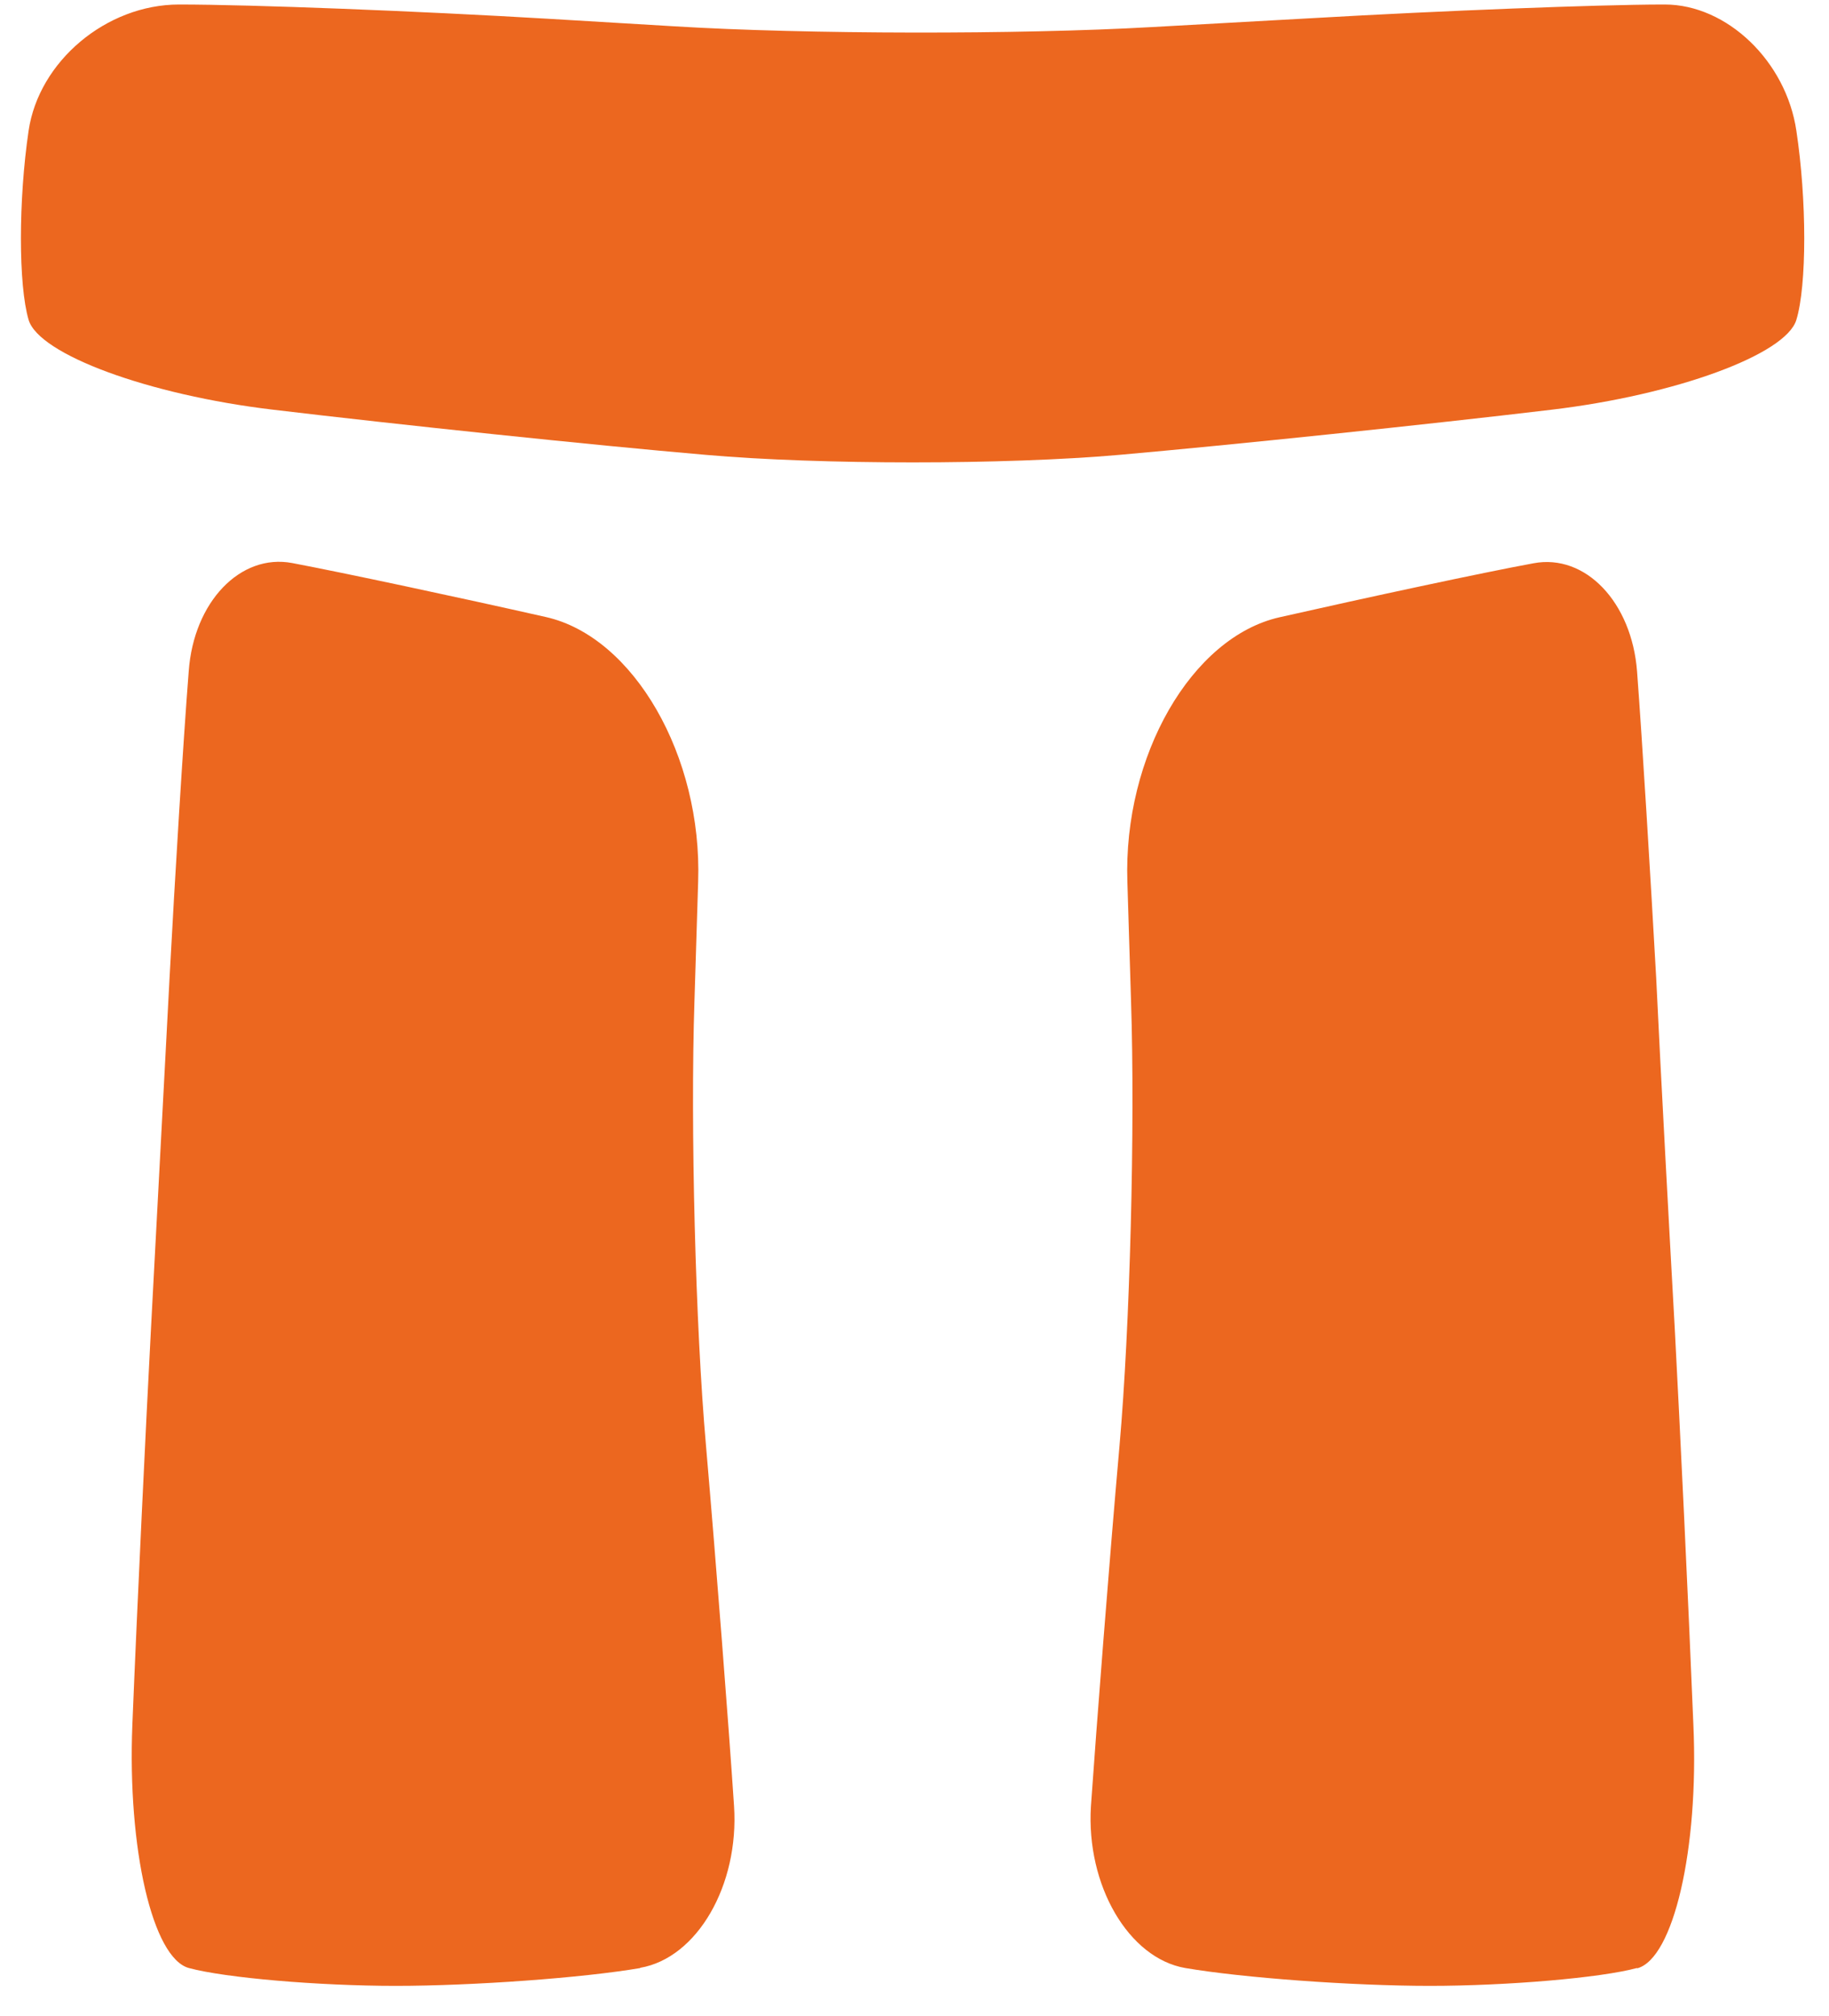 <svg width="49" height="54" viewBox="0 0 49 54" fill="none" xmlns="http://www.w3.org/2000/svg">
<path fill-rule="evenodd" clip-rule="evenodd" d="M17.152 52.714C15.621 52.976 12.68 53.191 10.602 53.191C8.524 53.191 6.032 52.976 5.063 52.714C4.087 52.452 3.413 49.52 3.546 46.199C3.68 42.884 3.912 38.103 4.045 35.582C4.127 34.032 4.244 31.837 4.354 29.76C4.423 28.458 4.489 27.203 4.543 26.182C4.684 23.533 4.909 19.842 5.056 17.979C5.189 16.123 6.439 14.819 7.829 15.081C9.212 15.343 12.273 15.996 14.625 16.527C16.977 17.057 18.816 20.251 18.704 23.613L18.605 26.807C18.493 30.176 18.633 35.541 18.914 38.722C19.188 41.902 19.525 46.246 19.665 48.37C19.806 50.495 18.676 52.445 17.152 52.707V52.714ZM38.305 53.191C40.383 53.191 42.882 52.976 43.851 52.714L43.865 52.72C44.833 52.458 45.514 49.526 45.367 46.205C45.233 42.89 45.002 38.109 44.868 35.588C44.728 33.073 44.496 28.844 44.37 26.188C44.222 23.532 43.998 19.847 43.858 17.985C43.717 16.13 42.474 14.825 41.084 15.087C39.695 15.342 36.634 16.001 34.282 16.533C31.923 17.064 30.09 20.25 30.203 23.62L30.301 26.814C30.413 30.182 30.273 35.548 29.992 38.728C29.711 41.908 29.375 46.252 29.227 48.376C29.094 50.501 30.238 52.451 31.754 52.713C33.285 52.975 36.227 53.191 38.305 53.191ZM41.576 10.973C44.896 10.577 47.852 9.494 48.126 8.566C48.407 7.644 48.407 5.359 48.126 3.503C47.852 1.64 46.265 0.121 44.602 0.121H44.522C42.806 0.125 38.649 0.285 35.194 0.484L30.842 0.726C27.331 0.927 21.581 0.921 18.071 0.705L14.709 0.504C11.191 0.296 6.74 0.121 4.795 0.121C2.851 0.121 1.04 1.64 0.766 3.503C0.492 5.359 0.492 7.638 0.766 8.566C1.04 9.494 3.981 10.577 7.309 10.973C10.637 11.37 15.853 11.921 18.906 12.183C21.954 12.452 26.945 12.452 29.992 12.183C33.039 11.914 38.248 11.37 41.576 10.973Z" fill="#EC671F"/>
</svg>

